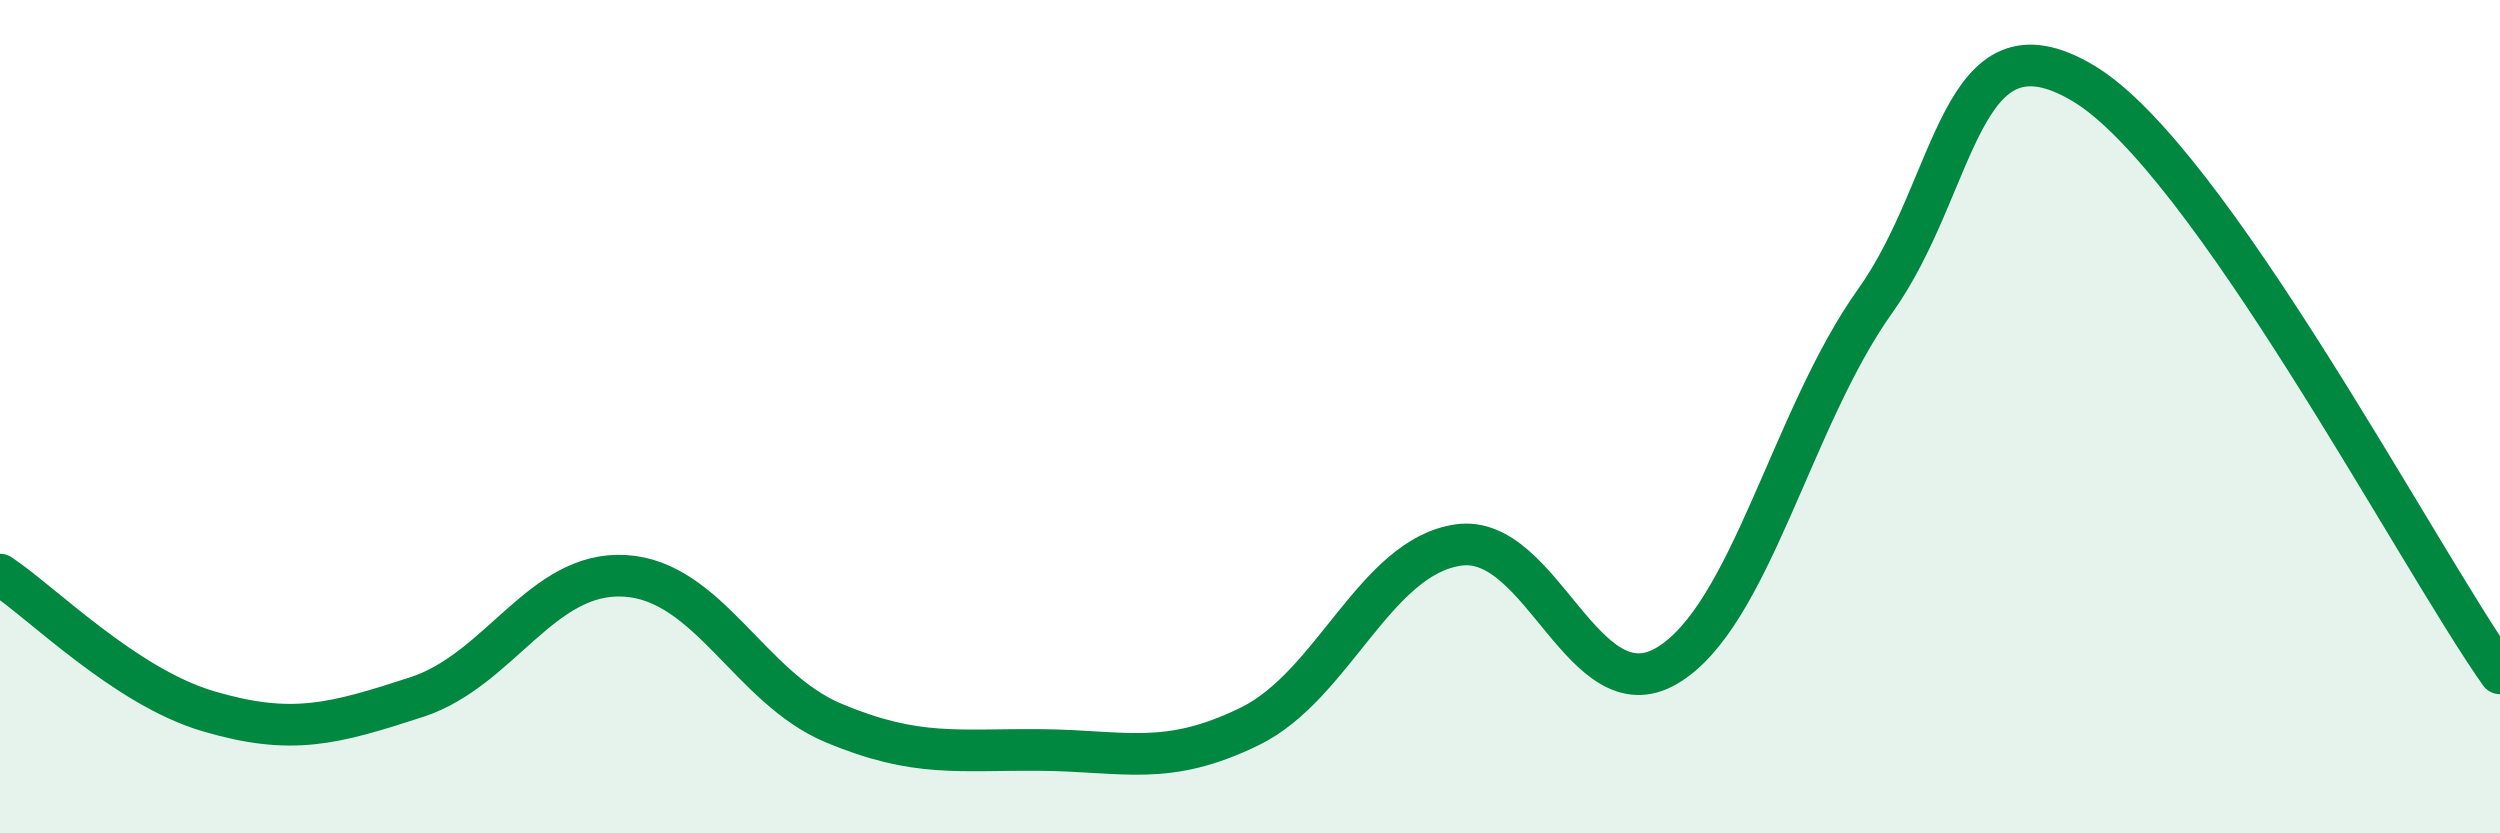 
    <svg width="60" height="20" viewBox="0 0 60 20" xmlns="http://www.w3.org/2000/svg">
      <path
        d="M 0,13.79 C 1,14.45 3,16.48 5,17.07 C 7,17.66 8,17.38 10,16.73 C 12,16.08 13,13.7 15,13.82 C 17,13.94 18,16.51 20,17.35 C 22,18.19 23,17.98 25,18 C 27,18.02 28,18.41 30,17.43 C 32,16.45 33,13.37 35,13.08 C 37,12.79 38,17.15 40,15.98 C 42,14.81 43,10.03 45,7.23 C 47,4.43 47,0.21 50,2 C 53,3.79 58,13.33 60,16.16L60 20L0 20Z"
        fill="#008740"
        opacity="0.1"
        stroke-linecap="round"
        stroke-linejoin="round"
      />
      <path
        d="M 0,13.79 C 1,14.45 3,16.48 5,17.07 C 7,17.66 8,17.38 10,16.73 C 12,16.08 13,13.7 15,13.82 C 17,13.94 18,16.51 20,17.35 C 22,18.19 23,17.98 25,18 C 27,18.02 28,18.41 30,17.43 C 32,16.45 33,13.37 35,13.08 C 37,12.79 38,17.15 40,15.98 C 42,14.81 43,10.03 45,7.23 C 47,4.43 47,0.21 50,2 C 53,3.79 58,13.33 60,16.16"
        stroke="#008740"
        stroke-width="1"
        fill="none"
        stroke-linecap="round"
        stroke-linejoin="round"
      />
    </svg>
  